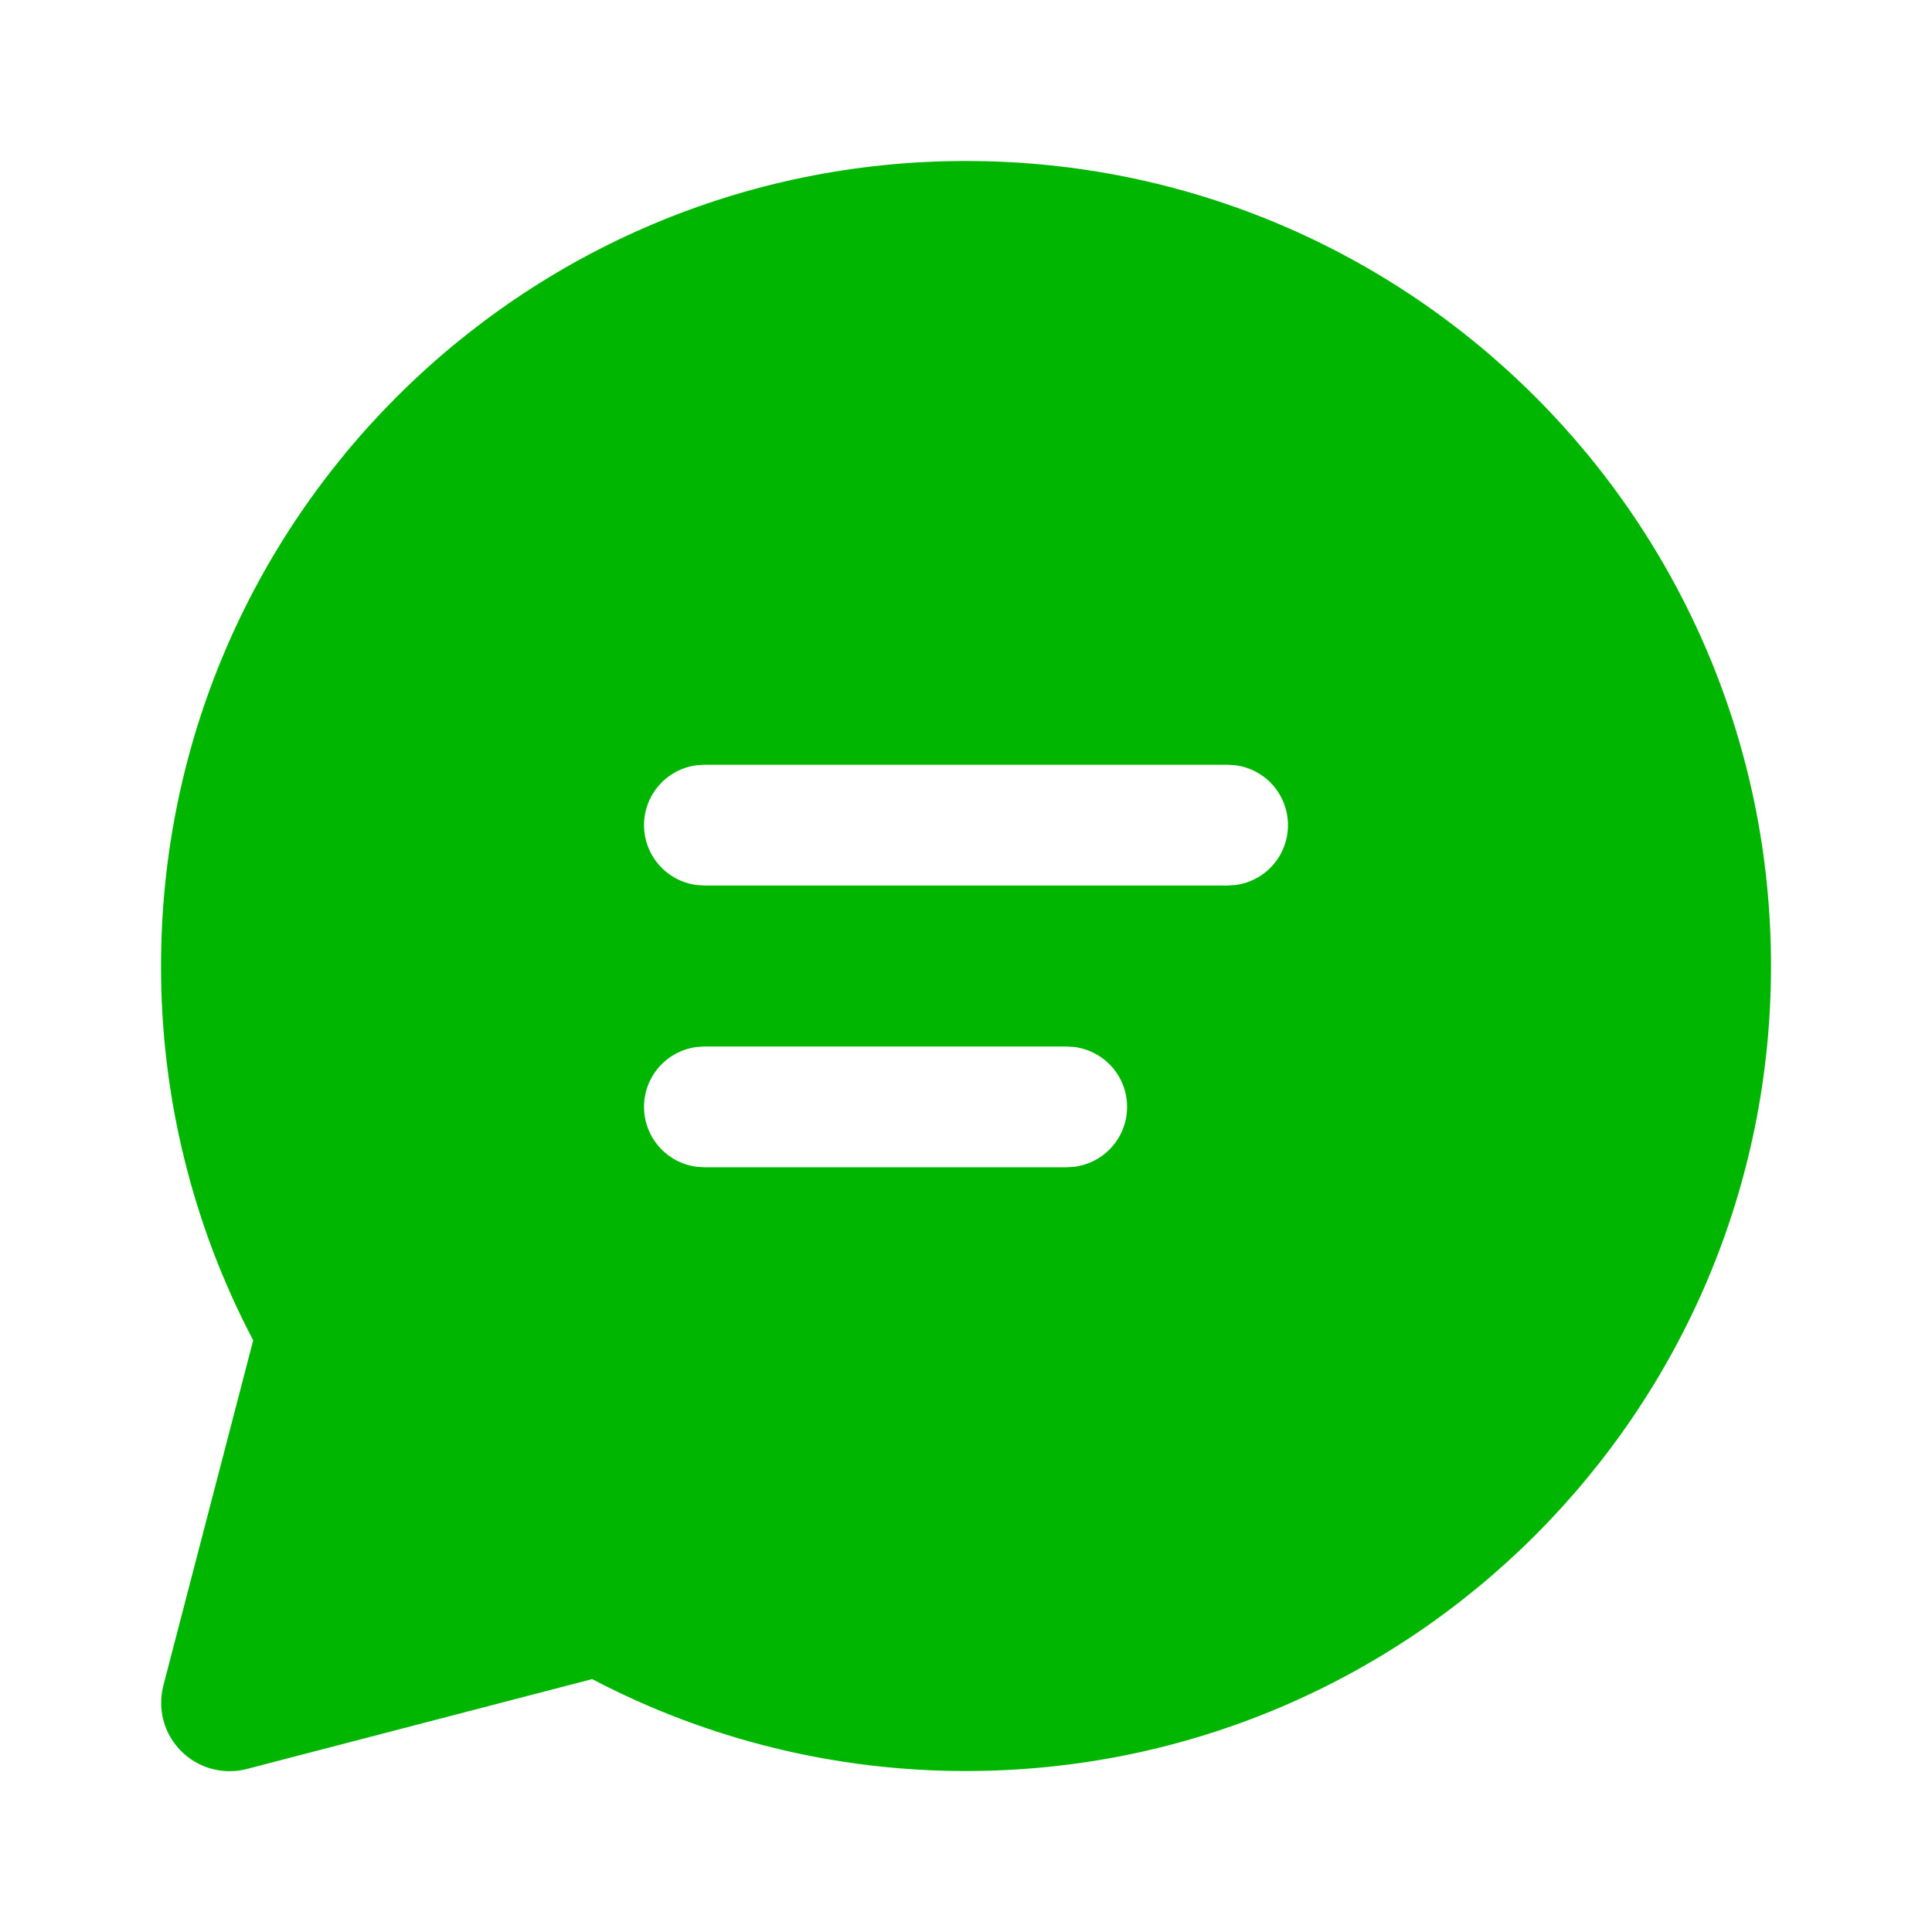 <svg width="40" height="40" viewBox="0 0 40 40" fill="none" xmlns="http://www.w3.org/2000/svg">
<path d="M20 3.333C29.205 3.333 36.667 10.795 36.667 20C36.667 29.205 29.205 36.667 20 36.667C17.304 36.67 14.647 36.017 12.26 34.764L5.11 36.625C4.871 36.687 4.62 36.686 4.382 36.621C4.144 36.557 3.927 36.431 3.752 36.256C3.577 36.082 3.451 35.865 3.386 35.627C3.321 35.389 3.32 35.138 3.382 34.898L5.242 27.75C3.985 25.36 3.33 22.7 3.334 20C3.334 10.795 10.795 3.333 20 3.333ZM22.087 21.667H14.584L14.414 21.678C14.114 21.72 13.84 21.868 13.642 22.095C13.443 22.323 13.334 22.615 13.334 22.917C13.334 23.219 13.443 23.511 13.642 23.738C13.84 23.966 14.114 24.114 14.414 24.155L14.584 24.167H22.087L22.255 24.155C22.554 24.114 22.828 23.966 23.027 23.738C23.226 23.511 23.335 23.219 23.335 22.917C23.335 22.615 23.226 22.323 23.027 22.095C22.828 21.868 22.554 21.72 22.255 21.678L22.087 21.667ZM25.417 15.834H14.584L14.414 15.845C14.114 15.886 13.84 16.034 13.642 16.262C13.443 16.49 13.334 16.782 13.334 17.084C13.334 17.386 13.443 17.677 13.642 17.905C13.84 18.133 14.114 18.281 14.414 18.322L14.584 18.334H25.417L25.587 18.322C25.886 18.281 26.16 18.133 26.359 17.905C26.557 17.677 26.666 17.386 26.666 17.084C26.666 16.782 26.557 16.49 26.359 16.262C26.16 16.034 25.886 15.886 25.587 15.845L25.417 15.834Z" fill="#00B600"/>
</svg>
